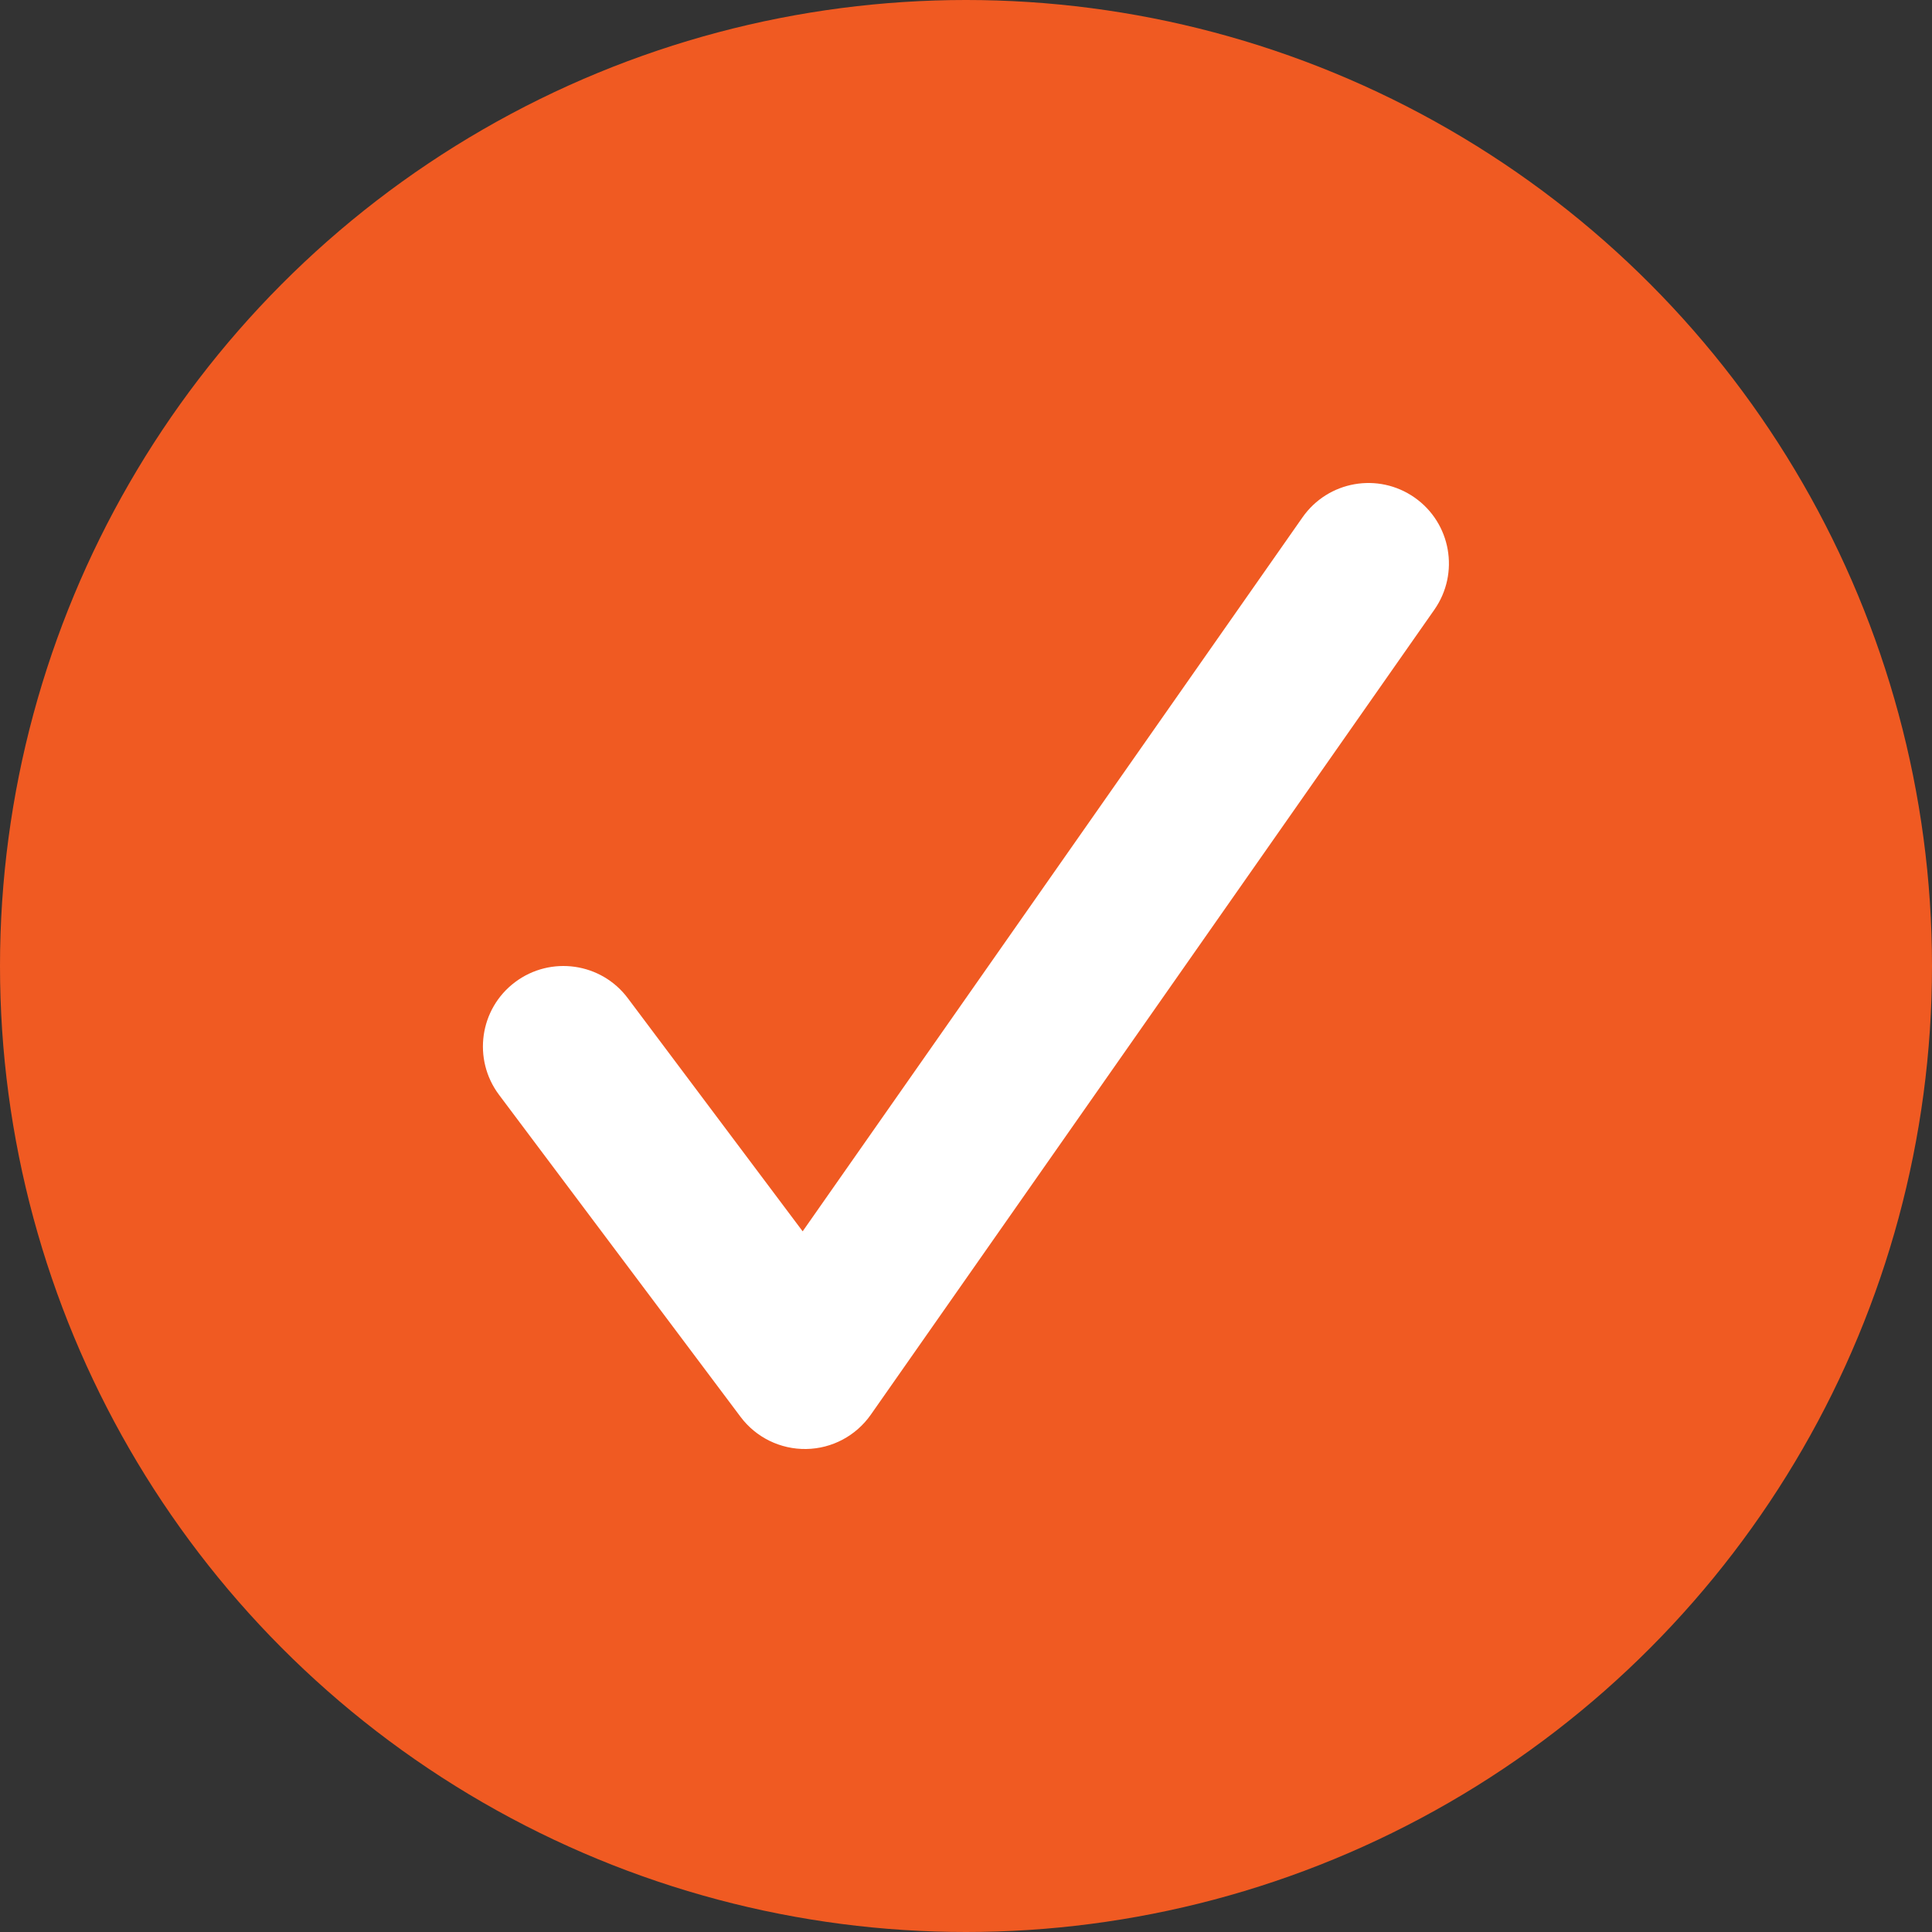 <svg width="16" height="16" viewBox="0 0 24 24" fill="none" xmlns="http://www.w3.org/2000/svg">
<rect x="0" y="0" width="24" height="24" fill="#333333" stroke="none"/>
<circle cx="12" cy="12" r="12" fill="#F05A22"/>
<path fill-rule="evenodd" clip-rule="evenodd" d="M17.573 6.181C18.025 6.498 18.135 7.121 17.818 7.574L10.818 17.573C10.634 17.836 10.336 17.995 10.015 18C9.695 18.005 9.391 17.857 9.199 17.6L6.199 13.6C5.868 13.158 5.957 12.531 6.399 12.2C6.841 11.869 7.468 11.958 7.799 12.4L9.971 15.296L16.18 6.427C16.497 5.974 17.12 5.864 17.573 6.181Z" fill="white"/>
</svg>
